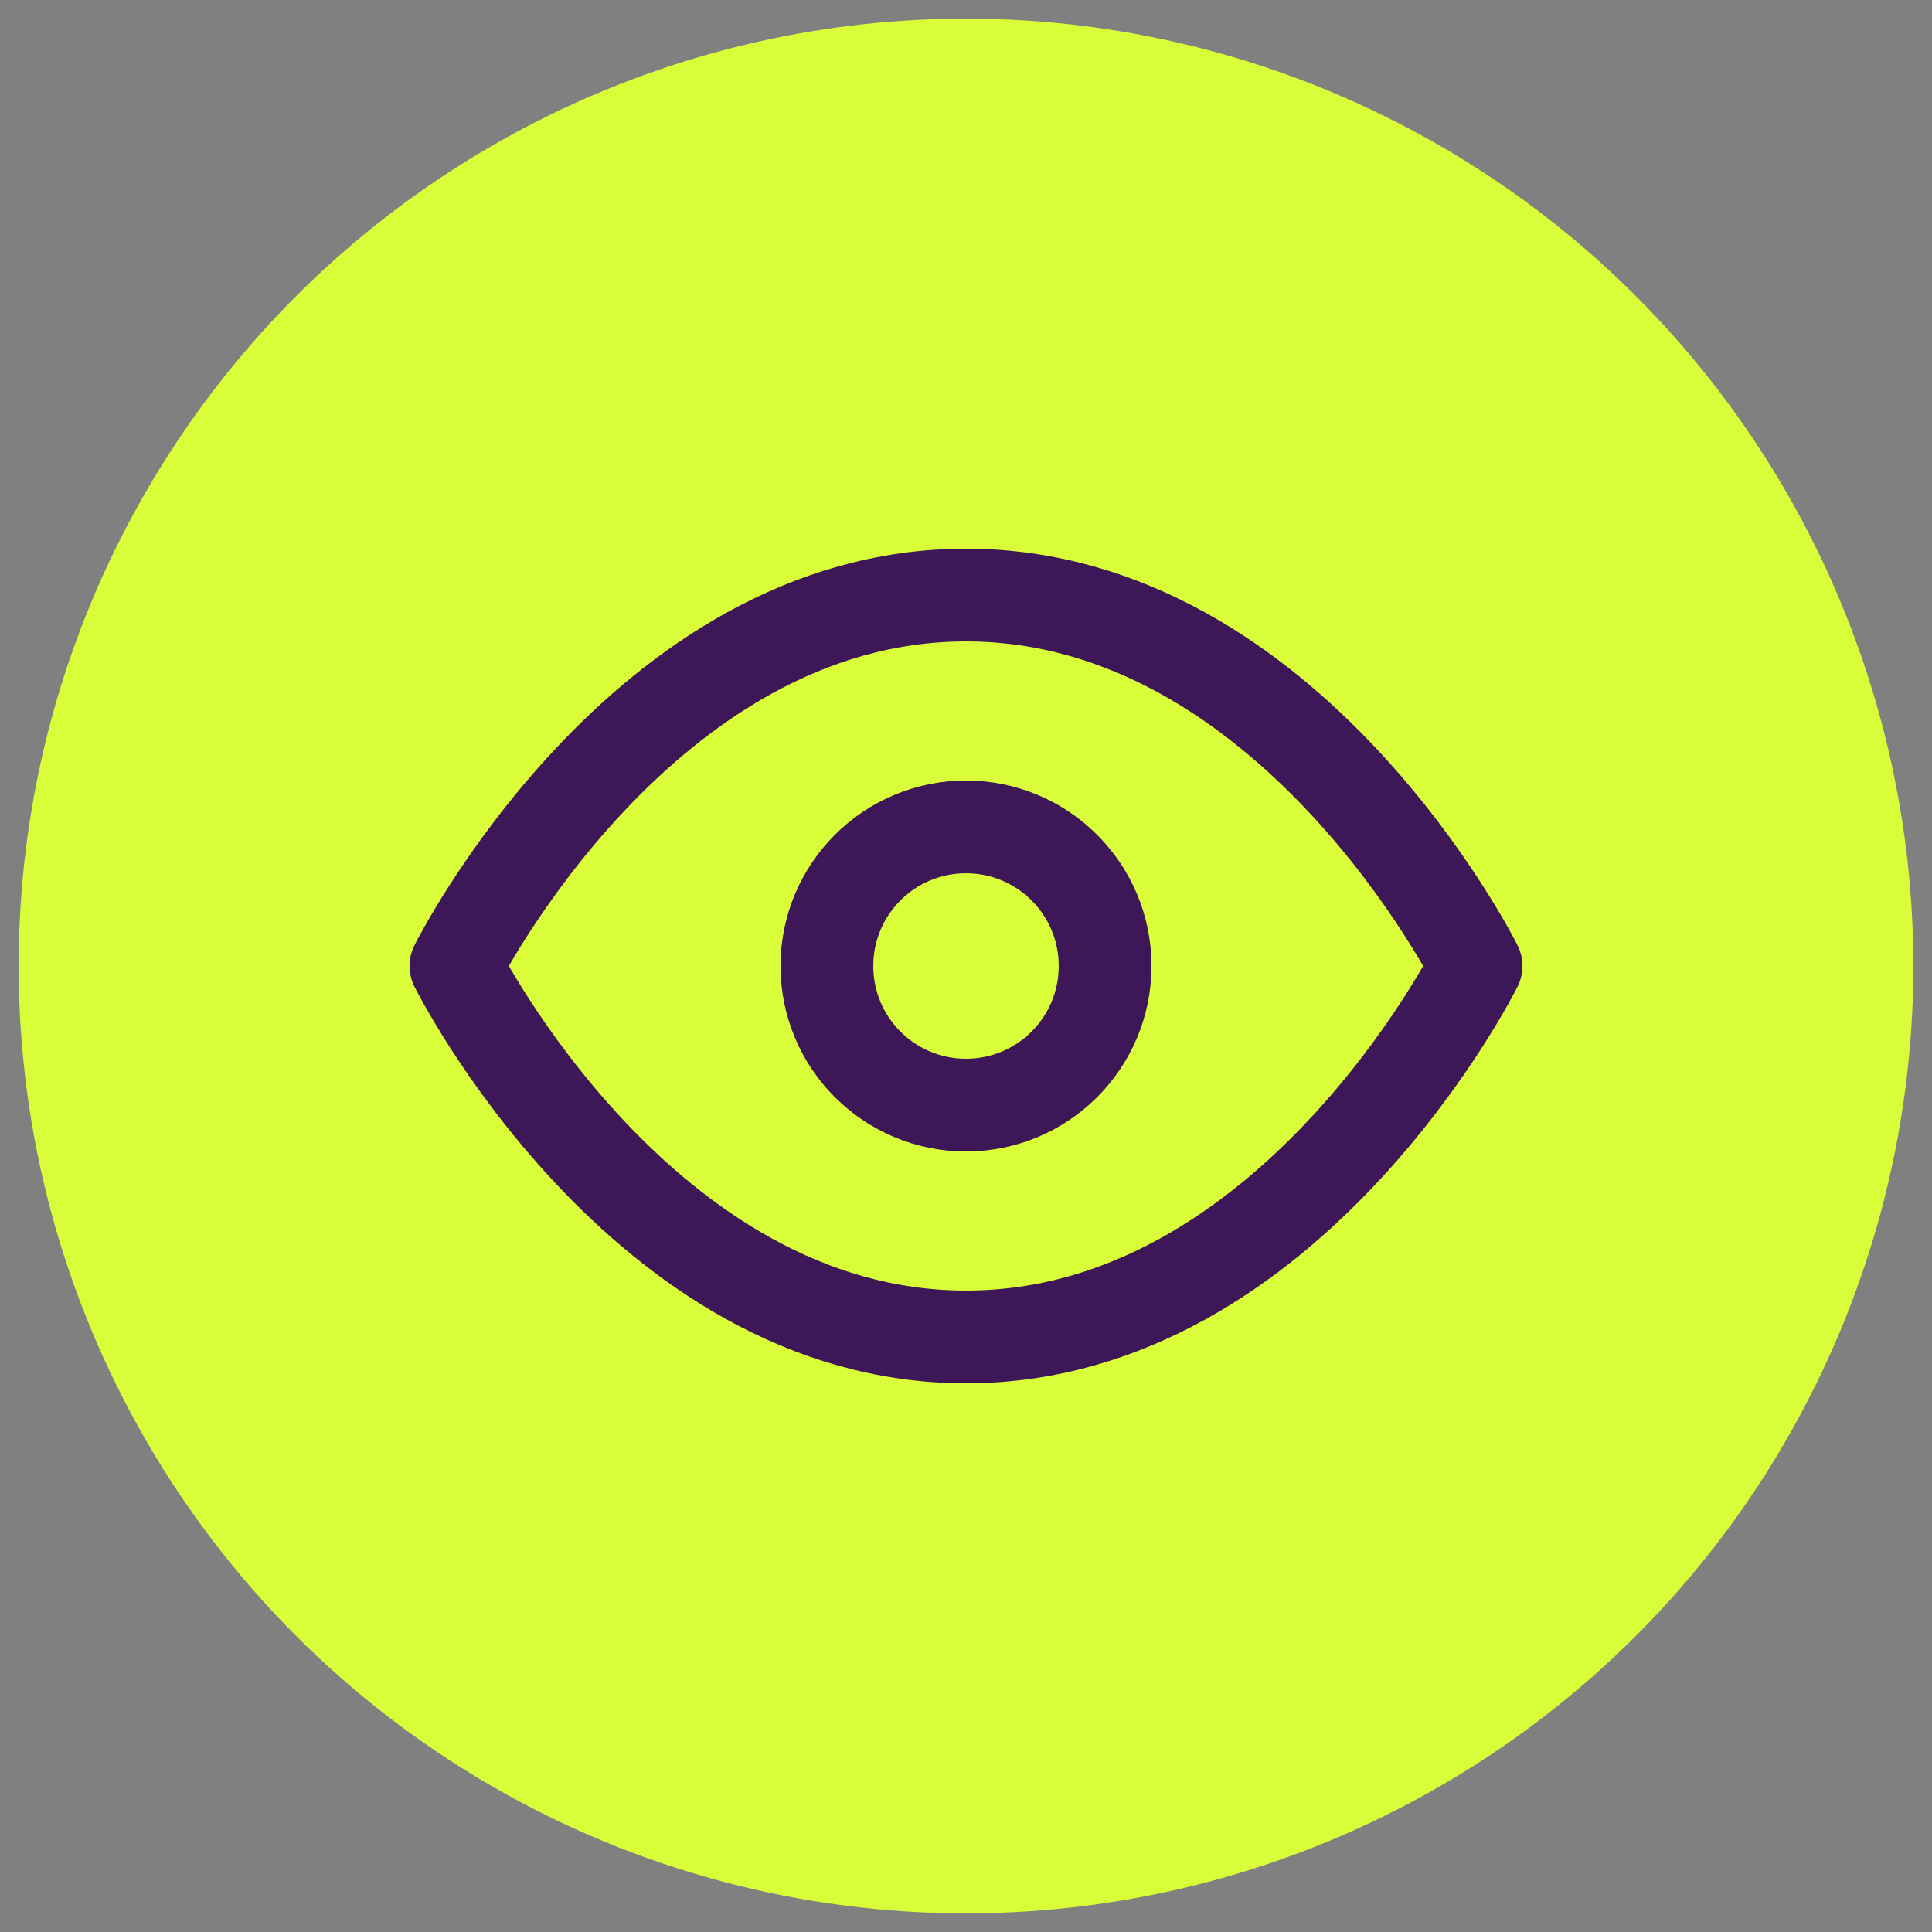 <?xml version="1.0" encoding="UTF-8"?>
<svg xmlns="http://www.w3.org/2000/svg" version="1.1" viewBox="0 0 75 75">
  <rect x="0" y="0" width="75" height="75" fill="#808080" stroke="none"/>
  <defs>
    <style>
      .cls-1 {
        fill: #d9fd39;
      }

      .cls-2 {
        fill: none;
        stroke: #3e1758;
        stroke-linecap: round;
        stroke-linejoin: round;
        stroke-width: 3.6px;
      }
    </style>
  </defs>
  <!-- Generator: Adobe Illustrator 28.6.0, SVG Export Plug-In . SVG Version: 1.2.0 Build 709)  -->
  <g>
    <g id="Layer_1">
      <circle class="cls-1" cx="37.5" cy="37.5" r="36.776"/>
      <g>
        <path class="cls-2" d="M17.7,37.5s7.2-14.4,19.8-14.4,19.8,14.4,19.8,14.4c0,0-7.2,14.4-19.8,14.4s-19.8-14.4-19.8-14.4Z"/>
        <circle class="cls-2" cx="37.5" cy="37.5" r="5.4"/>
      </g>
    </g>
  </g>
</svg>